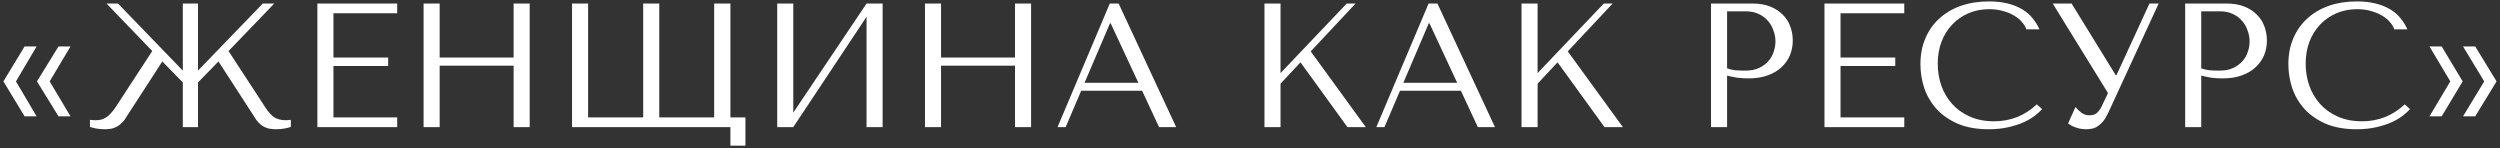 <?xml version="1.0" encoding="UTF-8"?> <svg xmlns="http://www.w3.org/2000/svg" width="708" height="42" viewBox="0 0 708 42" fill="none"><rect x="0" y="0" width="708" height="42" fill="#333333" stroke="none"/> <path d="M4.519 23.05L10.369 13.15H6.969L0.969 23.05L6.969 32.95H10.369L4.519 23.05ZM14.069 23.05L19.969 13.15H16.569L10.469 23.05L16.569 32.95H19.969L14.069 23.05ZM80.971 34.05C79.671 34.05 78.587 33.783 77.721 33.25C76.854 32.717 75.937 31.683 74.971 30.15L64.721 14.45L77.671 1H74.421L56.071 20V1H51.771V20L33.421 1H30.171L43.121 14.45L32.871 30.15C32.371 30.917 31.887 31.55 31.421 32.05C30.987 32.55 30.537 32.95 30.071 33.25C29.604 33.55 29.104 33.767 28.571 33.9C28.071 34 27.504 34.05 26.871 34.05L25.471 33.95V35.95C26.804 36.383 28.204 36.6 29.671 36.6C30.171 36.6 30.654 36.567 31.121 36.5C31.587 36.467 32.037 36.35 32.471 36.15C32.937 35.983 33.387 35.733 33.821 35.4C34.287 35.033 34.754 34.567 35.221 34L45.971 17.4L51.771 23.35V36H56.071V23.35L61.871 17.4L72.621 34C73.054 34.567 73.504 35.033 73.971 35.4C74.437 35.733 74.887 35.983 75.321 36.15C75.787 36.35 76.254 36.467 76.721 36.5C77.187 36.567 77.671 36.6 78.171 36.6C79.637 36.6 81.037 36.383 82.371 35.95V33.95L80.971 34.05ZM89.883 1V36H112.483V33.25H94.433V18.7H109.933V16.3H94.433V3.75H112.483V1H89.883ZM124.511 18.6H145.461V36H150.011V1H145.461V16.3H124.511V1H119.961V36H124.511V18.6ZM206.852 41.25H211.102V33.25H206.852V1H202.252V33.25H186.702V1H182.152V33.25H166.552V1H162.002V36H206.852V41.25ZM224.657 31.9V1H220.107V36H224.657L245.407 4.75V36H249.957V1H245.407L224.657 31.9ZM266.503 18.6H287.453V36H292.003V1H287.453V16.3H266.503V1H261.953V36H266.503V18.6ZM323.444 25.7L328.244 36H333.094L316.794 1H314.294L299.494 36H301.794L306.194 25.7H323.444ZM322.394 23.45H307.144L314.344 6.6H314.544L322.394 23.45ZM358.096 36H362.646V23.7L368.296 17.65L381.596 36H386.796L371.196 14.55L383.896 1H381.396L362.646 20.7V1H358.096V36ZM413.727 25.7L418.527 36H423.377L407.077 1H404.577L389.777 36H392.077L396.477 25.7H413.727ZM412.677 23.45H397.427L404.627 6.6H404.827L412.677 23.45ZM430.898 36H435.448V23.7L441.098 17.65L454.398 36H459.598L443.998 14.55L456.698 1H454.198L435.448 20.7V1H430.898V36ZM489.111 21.4C489.977 21.633 490.911 21.833 491.911 22C492.911 22.133 494.011 22.2 495.211 22.2C497.244 22.2 499.044 21.917 500.611 21.35C502.177 20.783 503.477 20.017 504.511 19.05C505.577 18.05 506.377 16.917 506.911 15.65C507.444 14.35 507.711 12.967 507.711 11.5C507.711 10.1 507.477 8.767 507.011 7.5C506.544 6.2 505.827 5.083 504.861 4.15C503.927 3.183 502.744 2.417 501.311 1.85C499.877 1.283 498.194 1 496.261 1H484.561V36H489.111V21.4ZM489.111 3.2H494.361C495.761 3.2 496.994 3.45 498.061 3.95C499.127 4.45 500.011 5.117 500.711 5.95C501.411 6.75 501.927 7.667 502.261 8.7C502.627 9.7 502.811 10.7 502.811 11.7C502.811 12.667 502.644 13.65 502.311 14.65C502.011 15.617 501.511 16.5 500.811 17.3C500.111 18.1 499.227 18.75 498.161 19.25C497.094 19.75 495.811 20 494.311 20C493.277 20 492.327 19.967 491.461 19.9C490.594 19.8 489.811 19.617 489.111 19.35V3.2ZM516.689 1V36H539.289V33.25H521.239V18.7H536.739V16.3H521.239V3.75H539.289V1H516.689ZM576.818 29.55C573.418 32.75 569.384 34.35 564.718 34.35C562.118 34.35 559.818 33.9 557.818 33C555.818 32.1 554.151 30.9 552.818 29.4C551.484 27.9 550.468 26.167 549.768 24.2C549.101 22.233 548.768 20.183 548.768 18.05C548.768 15.783 549.118 13.717 549.818 11.85C550.551 9.95 551.568 8.317 552.868 6.95C554.168 5.583 555.701 4.517 557.468 3.75C559.268 2.983 561.218 2.6 563.318 2.6C564.751 2.6 566.051 2.767 567.218 3.1C568.418 3.433 569.468 3.867 570.368 4.4C571.301 4.933 572.051 5.55 572.618 6.25C573.218 6.917 573.634 7.6 573.868 8.3H577.568C577.068 7.167 576.418 6.117 575.618 5.15C574.851 4.183 573.884 3.35 572.718 2.65C571.551 1.95 570.184 1.4 568.618 1C567.051 0.6 565.268 0.4 563.268 0.4C560.368 0.4 557.718 0.817 555.318 1.65C552.951 2.483 550.918 3.683 549.218 5.25C547.518 6.783 546.201 8.65 545.268 10.85C544.334 13.017 543.868 15.45 543.868 18.15C543.868 20.483 544.234 22.767 544.968 25C545.734 27.2 546.901 29.167 548.468 30.9C550.034 32.6 552.034 33.983 554.468 35.05C556.901 36.083 559.801 36.6 563.168 36.6C565.301 36.6 567.201 36.4 568.868 36C570.568 35.6 572.034 35.117 573.268 34.55C574.534 33.95 575.584 33.317 576.418 32.65C577.251 31.983 577.884 31.4 578.318 30.9L576.818 29.55ZM586.68 1H581.33L596.98 26.35L595.18 30.15C594.847 30.817 594.43 31.4 593.93 31.9C593.463 32.4 592.697 32.65 591.63 32.65C590.83 32.65 590.097 32.4 589.43 31.9C588.763 31.4 588.213 30.867 587.78 30.3L585.68 34.95C586.147 35.35 586.83 35.717 587.73 36.05C588.663 36.417 589.697 36.6 590.83 36.6C591.33 36.6 591.847 36.55 592.38 36.45C592.947 36.35 593.48 36.133 593.98 35.8C594.513 35.467 595.03 35.017 595.53 34.45C596.03 33.85 596.513 33.067 596.98 32.1L611.33 1H608.73L599.38 21.3H599.18L586.68 1ZM623.388 21.4C624.255 21.633 625.188 21.833 626.188 22C627.188 22.133 628.288 22.2 629.488 22.2C631.521 22.2 633.321 21.917 634.888 21.35C636.455 20.783 637.755 20.017 638.788 19.05C639.855 18.05 640.655 16.917 641.188 15.65C641.721 14.35 641.988 12.967 641.988 11.5C641.988 10.1 641.755 8.767 641.288 7.5C640.821 6.2 640.105 5.083 639.138 4.15C638.205 3.183 637.021 2.417 635.588 1.85C634.155 1.283 632.471 1 630.538 1H618.838V36H623.388V21.4ZM623.388 3.2H628.638C630.038 3.2 631.271 3.45 632.338 3.95C633.405 4.45 634.288 5.117 634.988 5.95C635.688 6.75 636.205 7.667 636.538 8.7C636.905 9.7 637.088 10.7 637.088 11.7C637.088 12.667 636.921 13.65 636.588 14.65C636.288 15.617 635.788 16.5 635.088 17.3C634.388 18.1 633.505 18.75 632.438 19.25C631.371 19.75 630.088 20 628.588 20C627.555 20 626.605 19.967 625.738 19.9C624.871 19.8 624.088 19.617 623.388 19.35V3.2ZM681.017 29.55C677.617 32.75 673.583 34.35 668.917 34.35C666.317 34.35 664.017 33.9 662.017 33C660.017 32.1 658.35 30.9 657.017 29.4C655.683 27.9 654.667 26.167 653.967 24.2C653.3 22.233 652.967 20.183 652.967 18.05C652.967 15.783 653.317 13.717 654.017 11.85C654.75 9.95 655.767 8.317 657.067 6.95C658.367 5.583 659.9 4.517 661.667 3.75C663.467 2.983 665.417 2.6 667.517 2.6C668.95 2.6 670.25 2.767 671.417 3.1C672.617 3.433 673.667 3.867 674.567 4.4C675.5 4.933 676.25 5.55 676.817 6.25C677.417 6.917 677.833 7.6 678.067 8.3H681.767C681.267 7.167 680.617 6.117 679.817 5.15C679.05 4.183 678.083 3.35 676.917 2.65C675.75 1.95 674.383 1.4 672.817 1C671.25 0.6 669.467 0.4 667.467 0.4C664.567 0.4 661.917 0.817 659.517 1.65C657.15 2.483 655.117 3.683 653.417 5.25C651.717 6.783 650.4 8.65 649.467 10.85C648.533 13.017 648.067 15.45 648.067 18.15C648.067 20.483 648.433 22.767 649.167 25C649.933 27.2 651.1 29.167 652.667 30.9C654.233 32.6 656.233 33.983 658.667 35.05C661.1 36.083 664 36.6 667.367 36.6C669.5 36.6 671.4 36.4 673.067 36C674.767 35.6 676.233 35.117 677.467 34.55C678.733 33.95 679.783 33.317 680.617 32.65C681.45 31.983 682.083 31.4 682.517 30.9L681.017 29.55ZM693.929 23.05L688.029 32.95H691.479L697.429 23.05L691.479 13.15H688.029L693.929 23.05ZM703.529 23.05L697.529 32.95H700.979L707.029 23.05L700.979 13.15H697.529L703.529 23.05Z" fill="white"></path> </svg> 